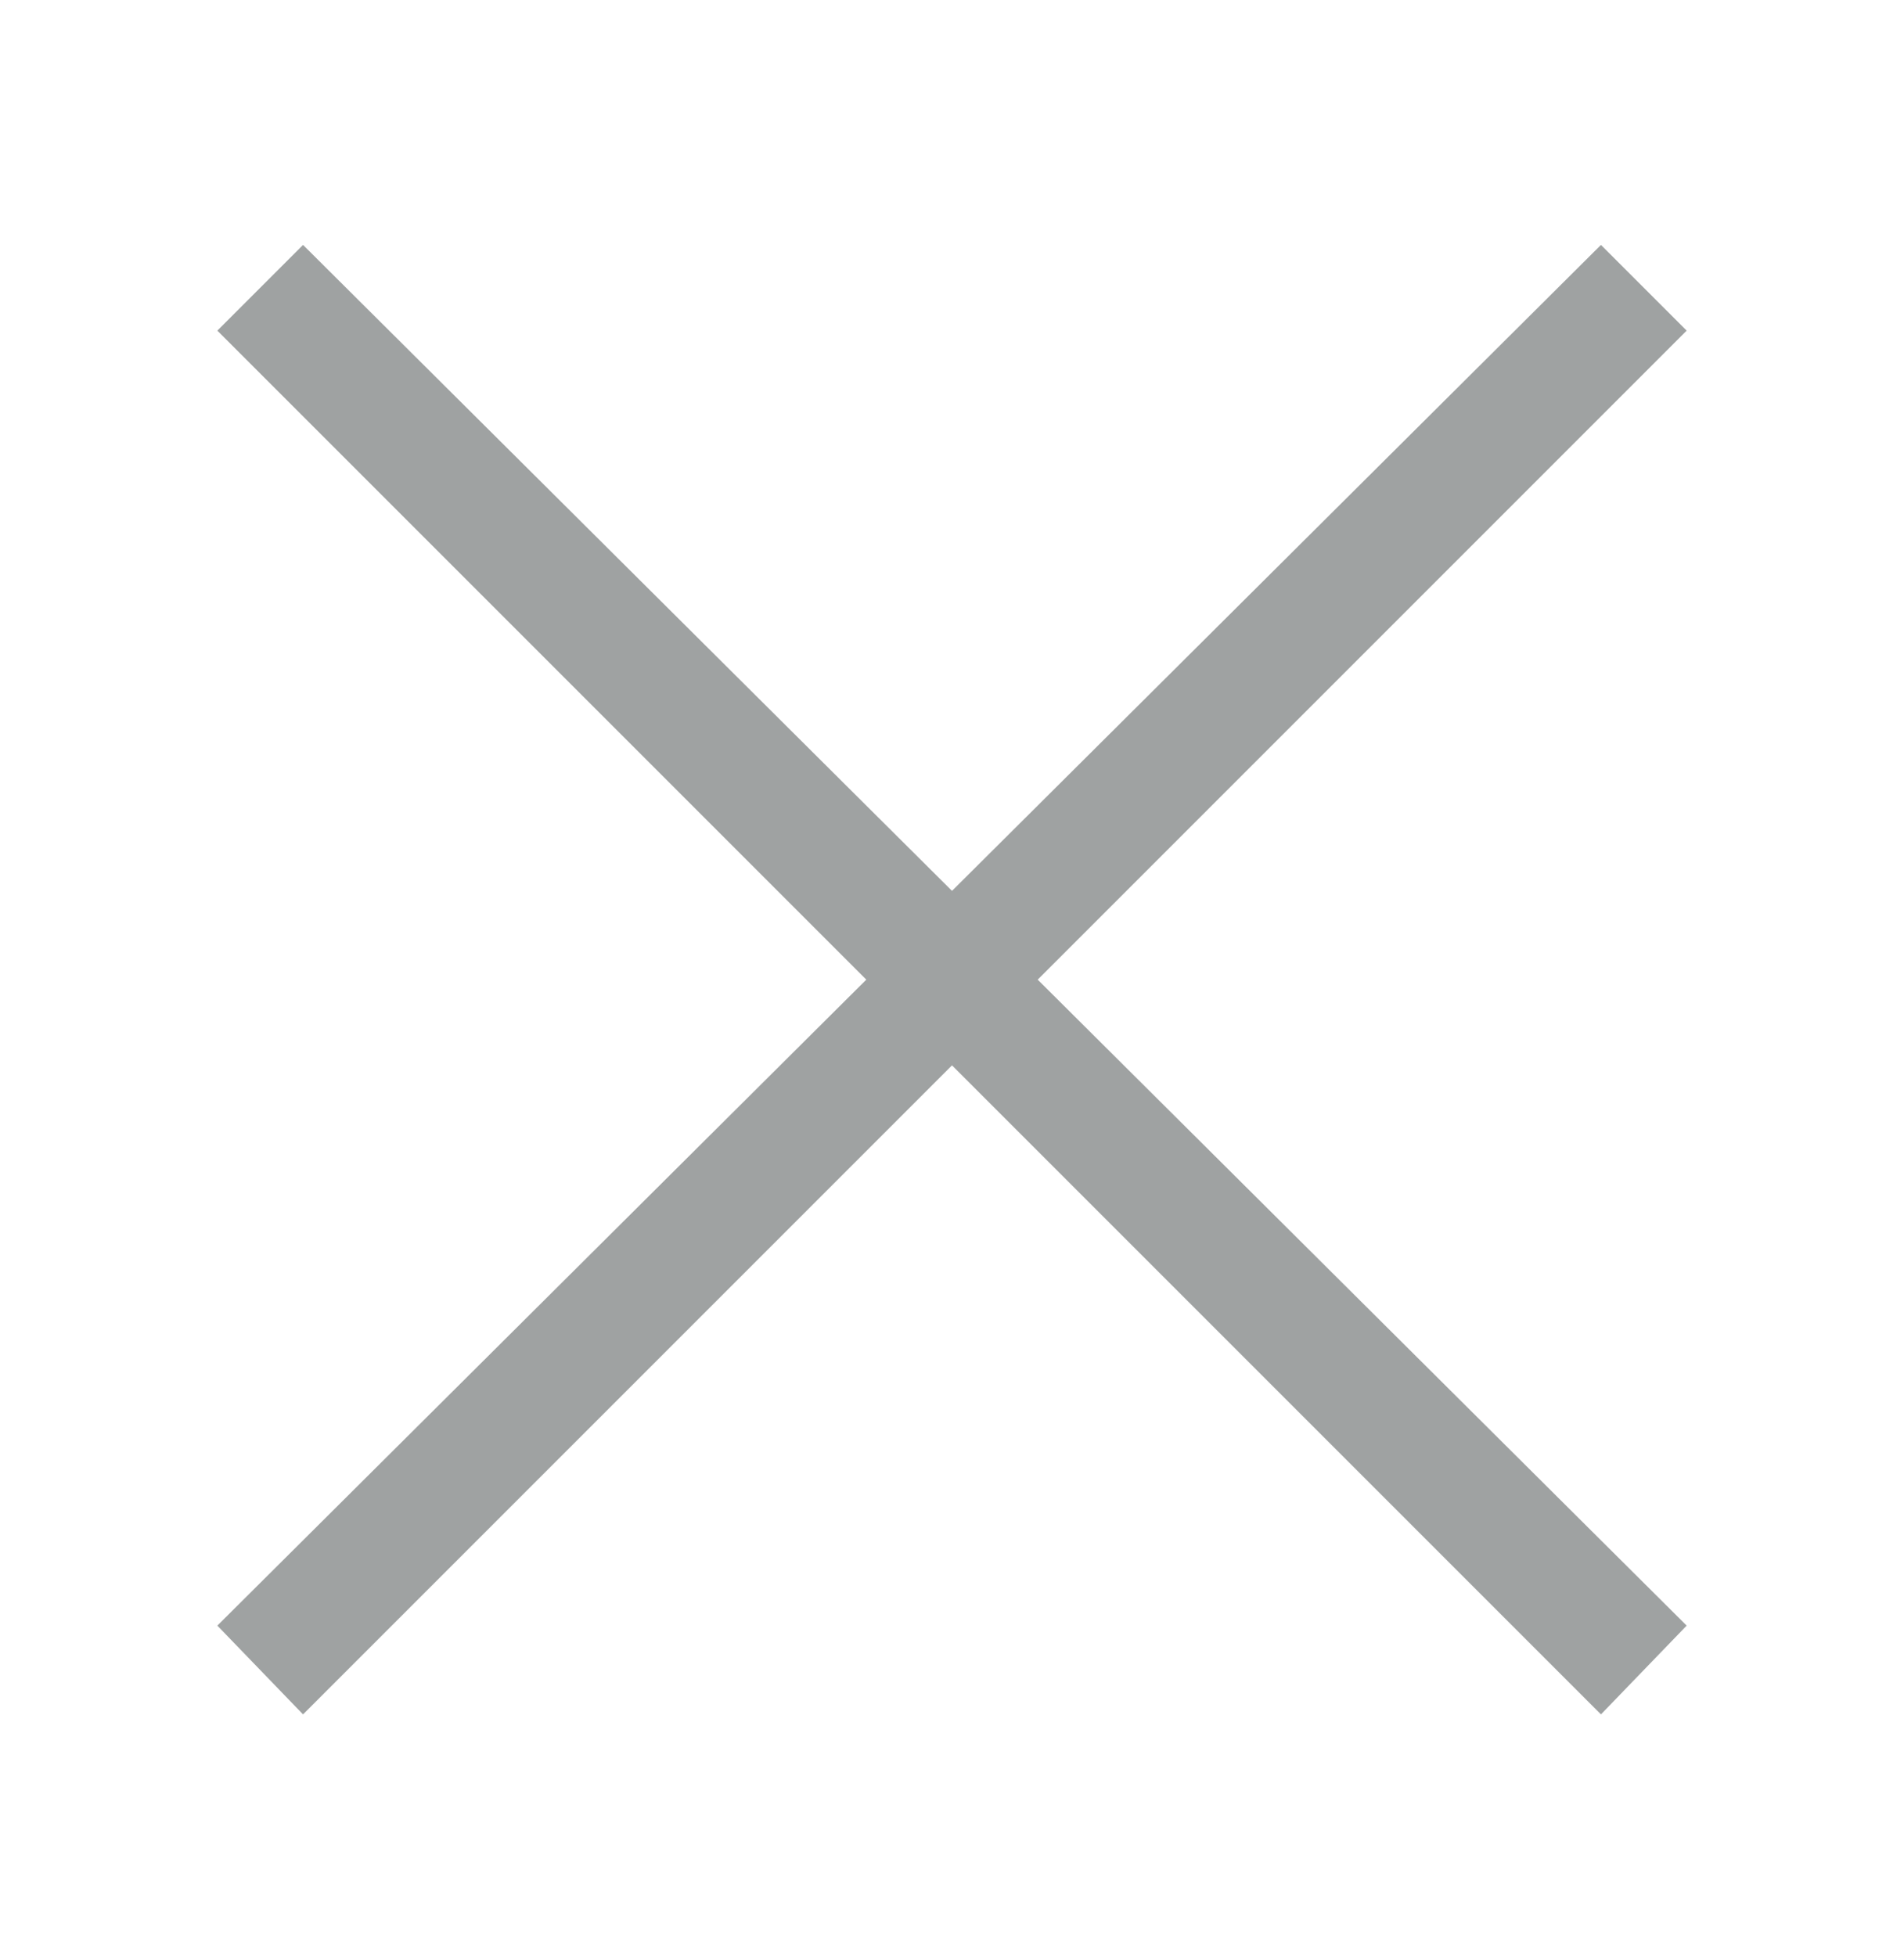 <?xml version="1.0" encoding="UTF-8"?>
<svg id="Capa_1" xmlns="http://www.w3.org/2000/svg" version="1.1" viewBox="0 0 62.2 63.9">
  <!-- Generator: Adobe Illustrator 29.4.0, SVG Export Plug-In . SVG Version: 2.1.0 Build 152)  -->
  <defs>
    <style>
      .st0 {
        fill: #9fa2a2;
      }
    </style>
  </defs>
  <polygon class="st0" points="55.1 10.8 52.3 8 31.1 29.1 9.9 8 7.1 10.8 28.3 32 7.1 53.1 9.9 56 31.1 34.8 52.3 56 55.1 53.1 33.9 32 55.1 10.8"/>
</svg>